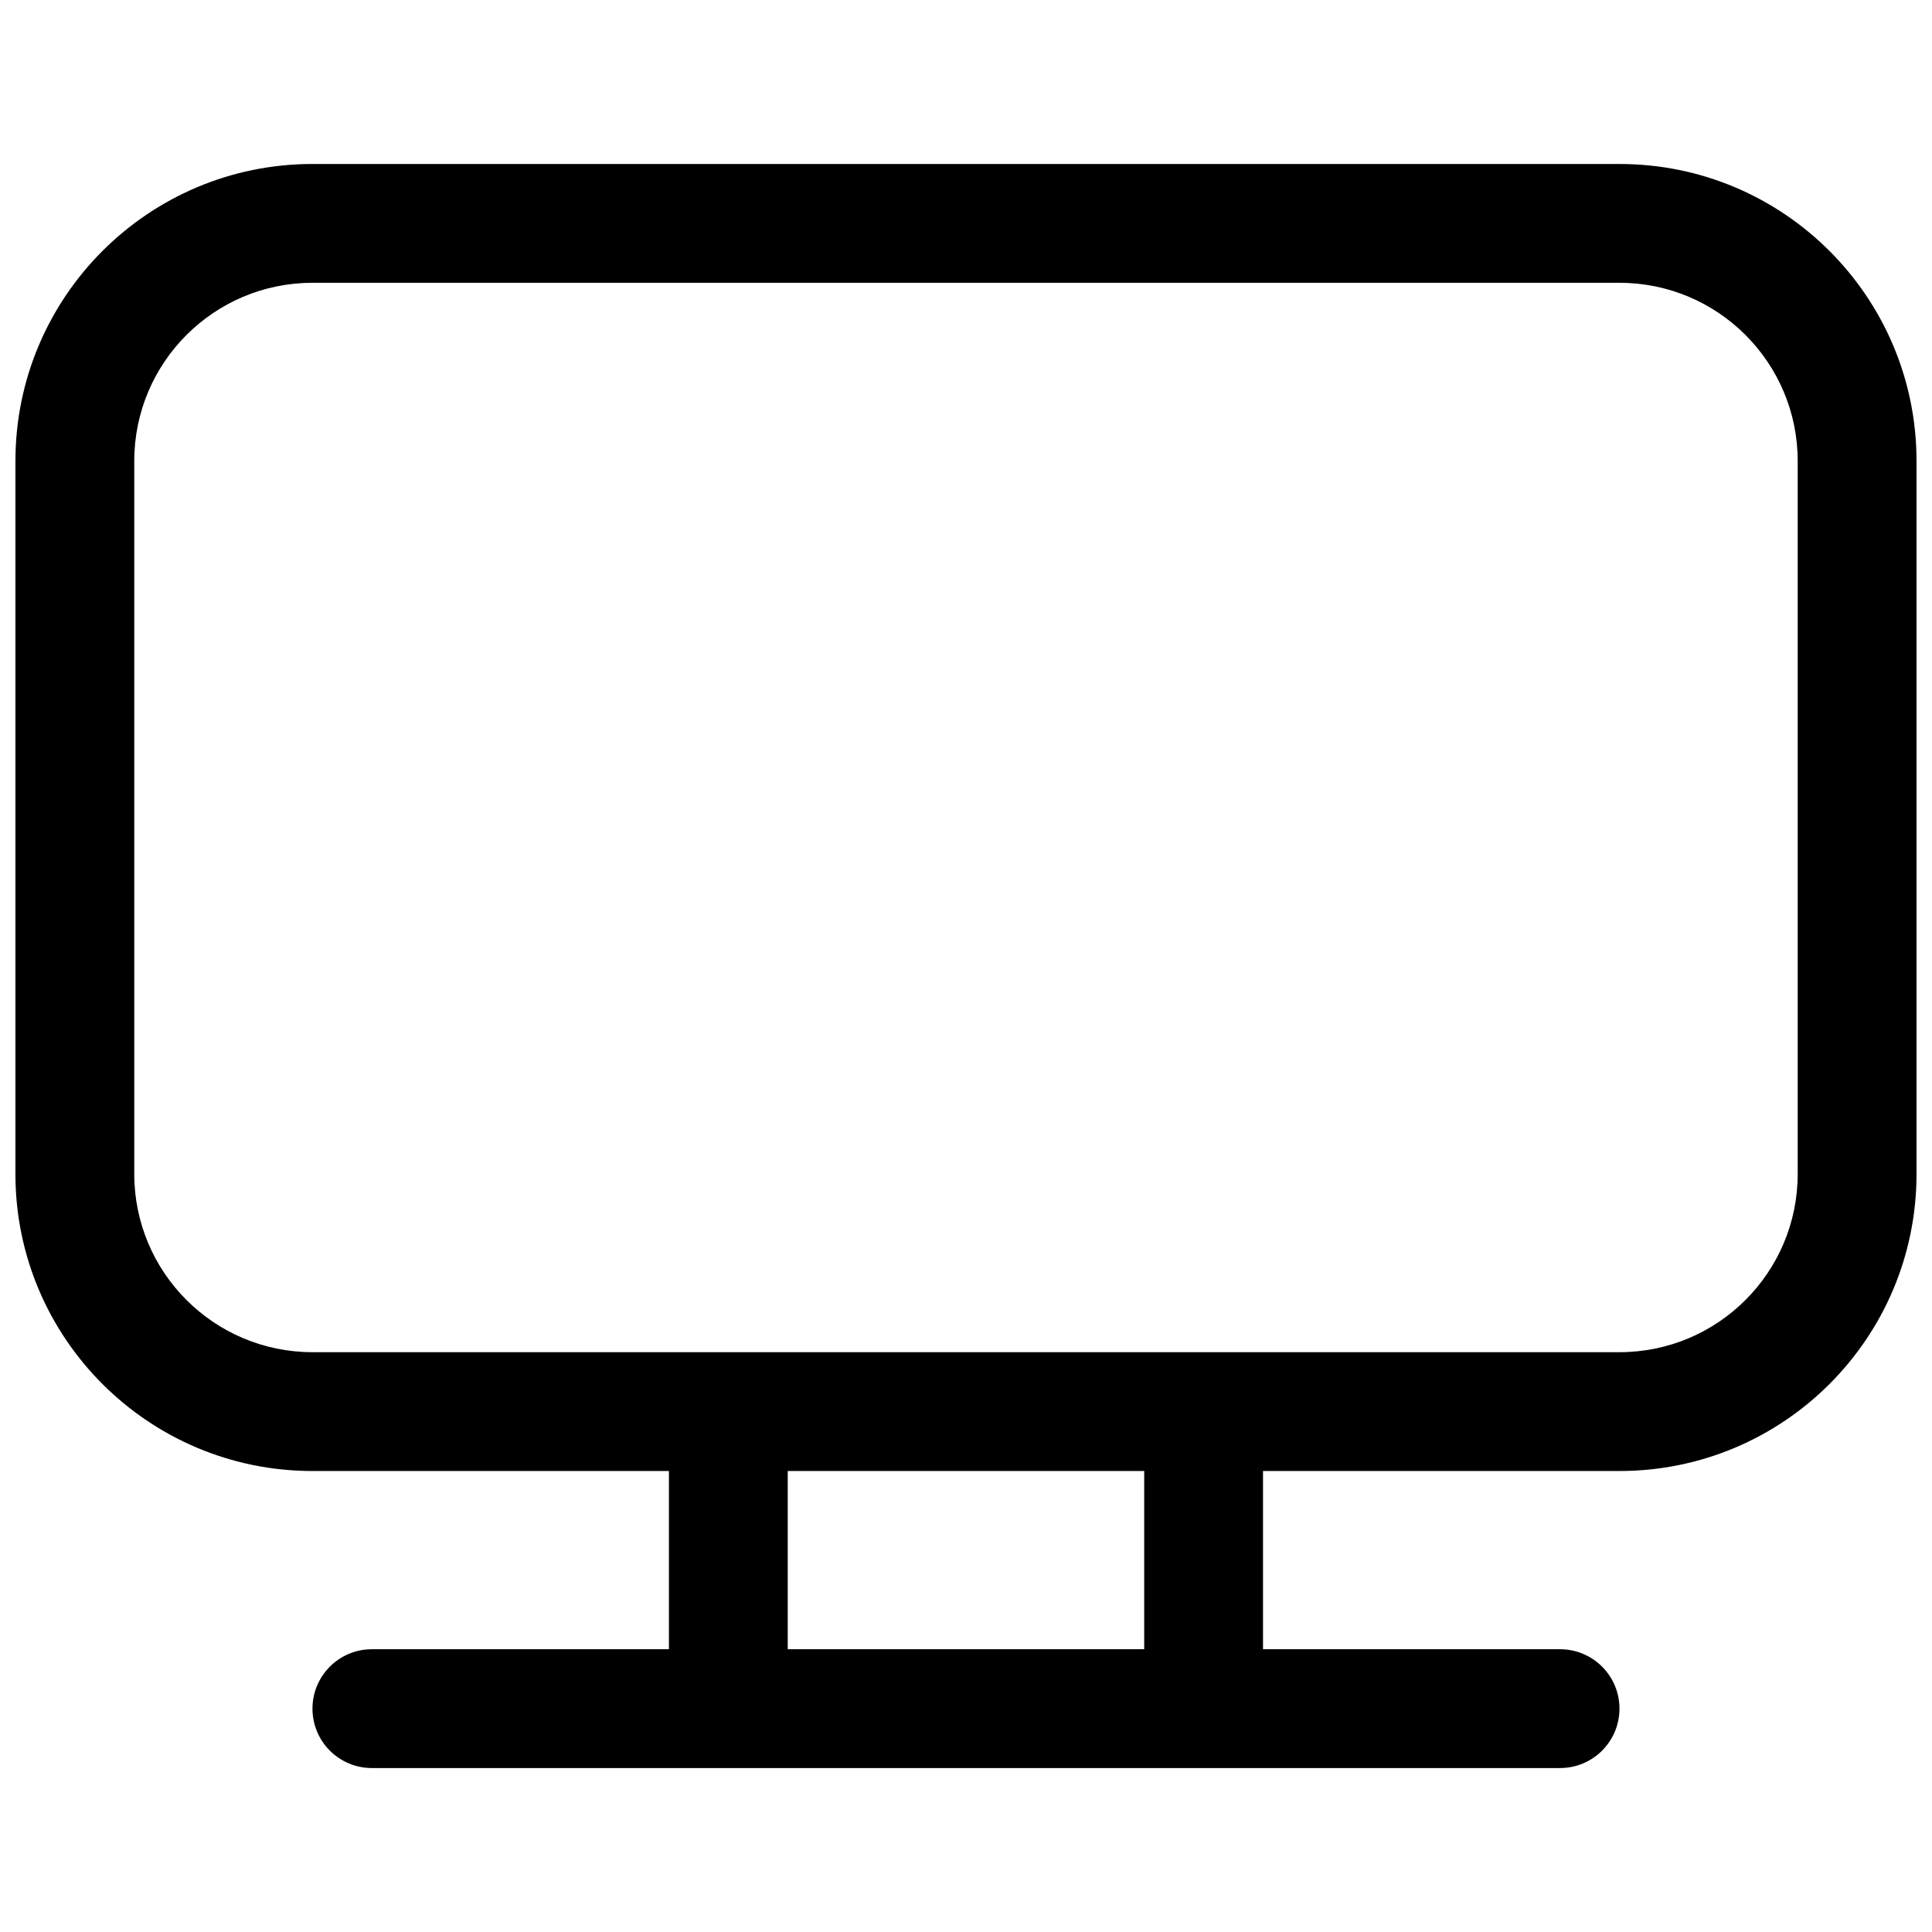 <?xml version="1.0" encoding="UTF-8"?>
<!-- Uploaded to: SVG Repo, www.svgrepo.com, Generator: SVG Repo Mixer Tools -->
<svg width="800px" height="800px" version="1.1" viewBox="144 144 512 512" xmlns="http://www.w3.org/2000/svg">
 <defs>
  <clipPath id="a">
   <path d="m148.09 187h503.81v426h-503.81z"/>
  </clipPath>
 </defs>
 <g clip-path="url(#a)">
  <path d="m148.09 266.18c0-43.477 35.246-78.723 78.719-78.723h346.37c43.477 0 78.719 35.246 78.719 78.723v188.93c0 43.477-35.242 78.723-78.719 78.723h-94.465v47.23h78.719c8.695 0 15.746 7.051 15.746 15.746 0 8.695-7.051 15.742-15.746 15.742h-314.88c-8.695 0-15.746-7.047-15.746-15.742 0-8.695 7.051-15.746 15.746-15.746h78.719v-47.23h-94.465c-43.473 0-78.719-35.246-78.719-78.723zm204.67 314.88h94.465v-47.23h-94.465zm220.42-78.719h-346.37c-26.086 0-47.23-21.148-47.23-47.234v-188.93c0-26.086 21.145-47.234 47.23-47.234h346.37c26.086 0 47.23 21.148 47.23 47.234v188.93c0 26.086-21.145 47.234-47.23 47.234z" fill-rule="evenodd"/>
 </g>
</svg>
